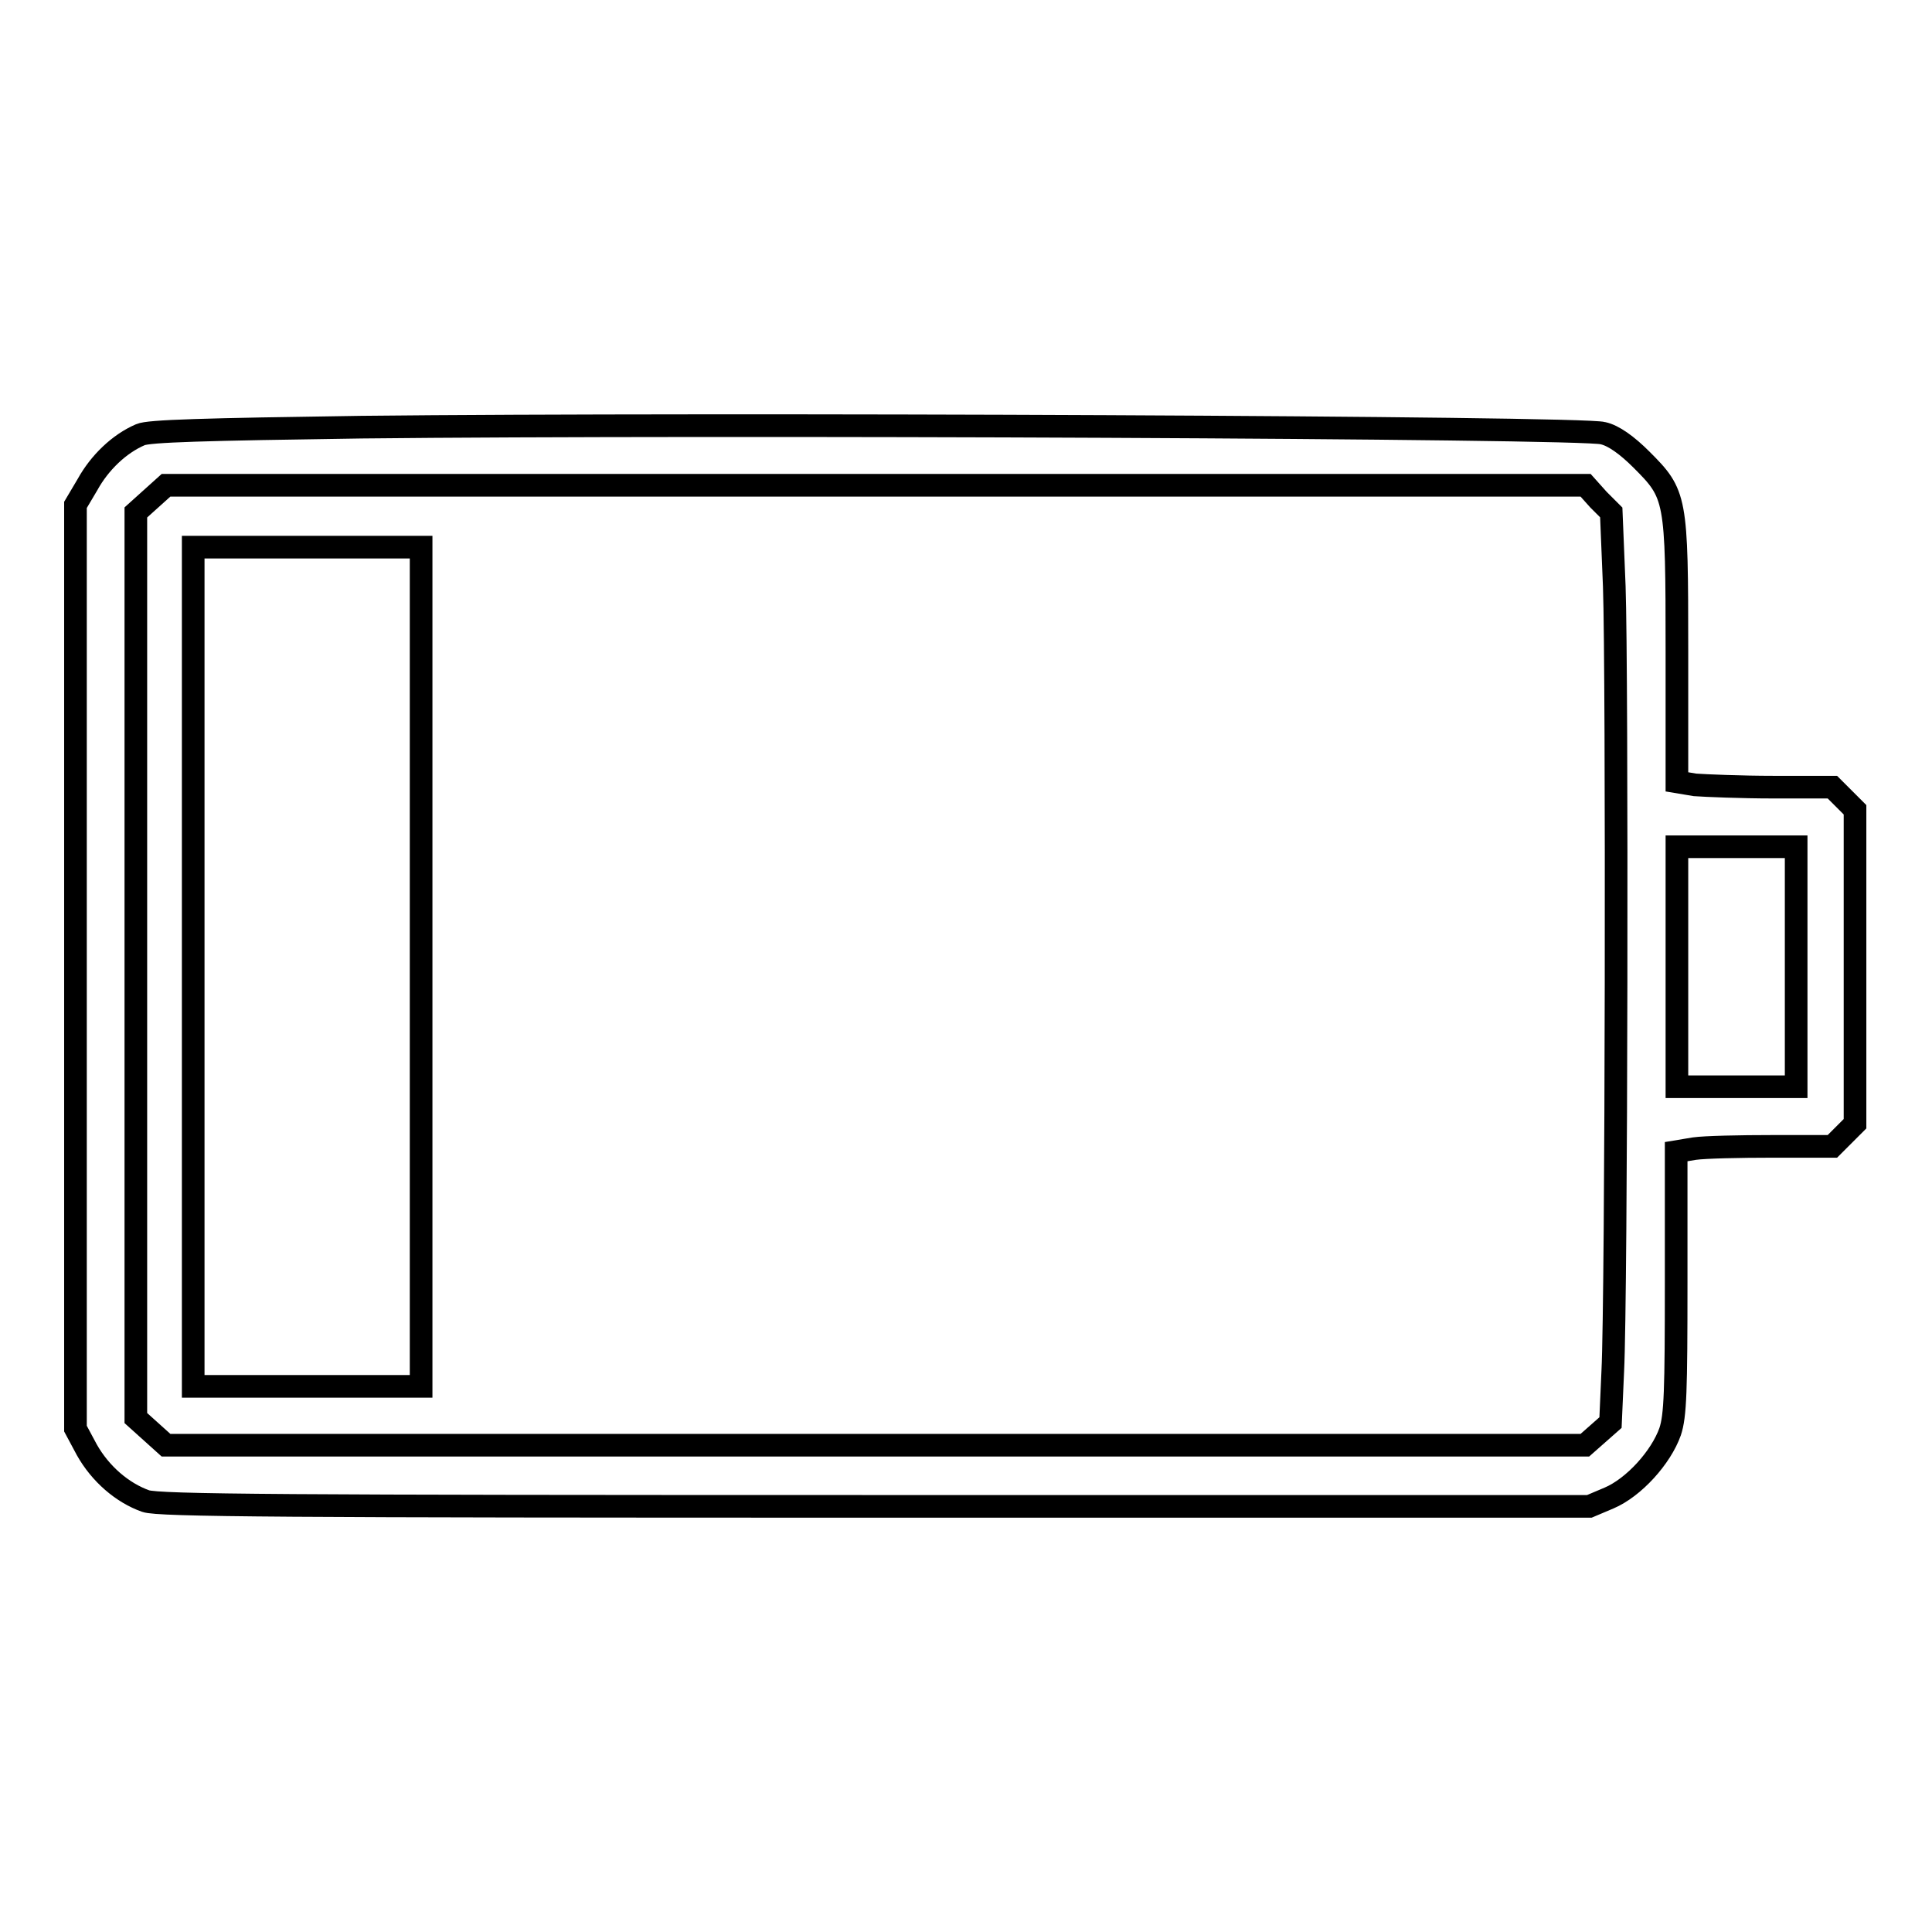 <?xml version="1.0" encoding="utf-8"?>
<!-- Svg Vector Icons : http://www.onlinewebfonts.com/icon -->
<!DOCTYPE svg PUBLIC "-//W3C//DTD SVG 1.1//EN" "http://www.w3.org/Graphics/SVG/1.1/DTD/svg11.dtd">
<svg version="1.1" xmlns="http://www.w3.org/2000/svg" xmlns:xlink="http://www.w3.org/1999/xlink" x="0px" y="0px" viewBox="0 0 256 256" enable-background="new 0 0 256 256" xml:space="preserve">
<g><g><g><path stroke-width="3" fill-opacity="0" stroke="#000000"  d="M47.9,56.6c-20.9,0.3-28.2,0.5-29.3,1c-2.8,1.2-5.4,3.7-7,6.6L10,66.9v61.2v61.2l1.5,2.8c1.8,3.2,4.7,5.7,7.8,6.8c1.7,0.6,18.3,0.7,96.7,0.7h94.6l2.6-1.1c3.3-1.4,6.9-5.4,8.1-8.8c0.7-2.1,0.8-5.4,0.8-19.8v-17.3l2.4-0.4c1.4-0.2,6-0.3,10.4-0.3h7.9l1.5-1.5l1.5-1.5v-20.8v-20.8l-1.5-1.5l-1.5-1.5H235c-4.3,0-9-0.2-10.4-0.3l-2.4-0.4V86.3c0-20.4-0.1-20.8-4.7-25.4c-1.9-1.9-3.7-3.2-5.1-3.5C209.9,56.6,94.1,56.1,47.9,56.6z M211.8,66.2l1.7,1.7l0.4,9.8c0.4,11.4,0.3,94-0.2,104l-0.3,6.8l-1.7,1.5l-1.7,1.5h-94h-94l-2-1.8l-2-1.8v-60v-60l2-1.8l2-1.8H116h94.1L211.8,66.2z M238,128.1V144h-7.9h-7.9v-15.9v-15.9h7.9h7.9V128.1z"/><path stroke-width="3" fill-opacity="0" stroke="#000000"  d="M25.6,128.1v55.6h15.1h15.1v-55.6V72.5H40.7H25.6V128.1z"/></g></g></g>
</svg>